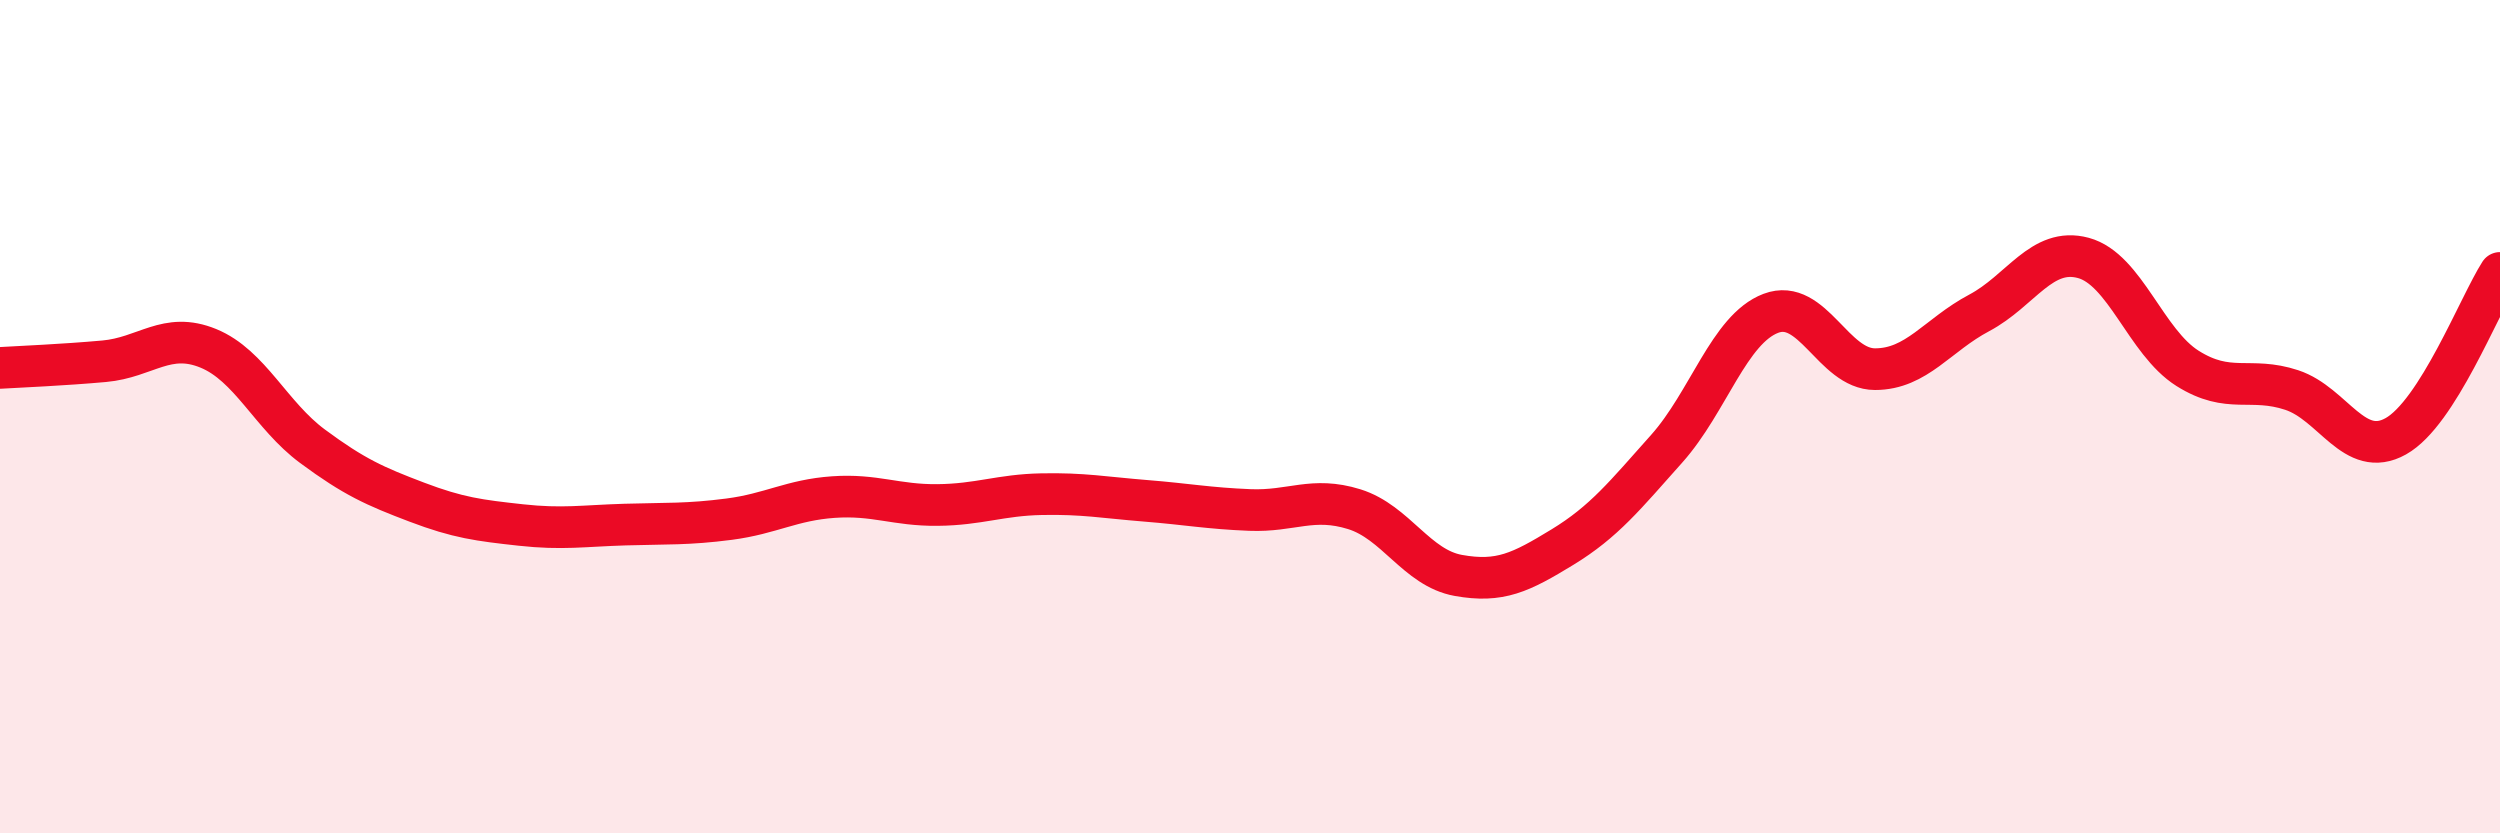 
    <svg width="60" height="20" viewBox="0 0 60 20" xmlns="http://www.w3.org/2000/svg">
      <path
        d="M 0,8.83 C 0.5,8.8 1.5,8.76 2.5,8.67 C 3.5,8.58 4,7.95 5,8.36 C 6,8.77 6.5,9.97 7.5,10.71 C 8.5,11.45 9,11.67 10,12.05 C 11,12.43 11.5,12.49 12.5,12.6 C 13.5,12.71 14,12.62 15,12.59 C 16,12.56 16.5,12.59 17.5,12.46 C 18.5,12.33 19,12 20,11.93 C 21,11.86 21.5,12.13 22.5,12.12 C 23.5,12.11 24,11.88 25,11.86 C 26,11.84 26.5,11.94 27.5,12.02 C 28.5,12.1 29,12.2 30,12.24 C 31,12.28 31.5,11.91 32.5,12.22 C 33.5,12.53 34,13.63 35,13.81 C 36,13.99 36.5,13.74 37.5,13.13 C 38.5,12.52 39,11.89 40,10.77 C 41,9.65 41.5,7.9 42.5,7.52 C 43.5,7.14 44,8.86 45,8.86 C 46,8.86 46.5,8.04 47.5,7.51 C 48.5,6.98 49,5.92 50,6.19 C 51,6.46 51.5,8.21 52.5,8.84 C 53.5,9.47 54,9.03 55,9.36 C 56,9.69 56.5,11.03 57.5,10.47 C 58.5,9.91 59.5,7.33 60,6.55L60 20L0 20Z"
        fill="#EB0A25"
        opacity="0.1"
        stroke-linecap="round"
        stroke-linejoin="round"
      />
      <path
        d="M 0,8.83 C 0.5,8.8 1.5,8.76 2.5,8.67 C 3.5,8.58 4,7.95 5,8.36 C 6,8.77 6.5,9.97 7.5,10.71 C 8.5,11.45 9,11.67 10,12.05 C 11,12.43 11.5,12.49 12.5,12.6 C 13.5,12.71 14,12.62 15,12.59 C 16,12.56 16.5,12.59 17.5,12.46 C 18.5,12.33 19,12 20,11.93 C 21,11.86 21.5,12.13 22.5,12.12 C 23.5,12.11 24,11.88 25,11.86 C 26,11.84 26.5,11.94 27.5,12.02 C 28.5,12.1 29,12.2 30,12.24 C 31,12.28 31.5,11.91 32.5,12.22 C 33.5,12.53 34,13.63 35,13.81 C 36,13.99 36.5,13.74 37.5,13.13 C 38.5,12.52 39,11.89 40,10.77 C 41,9.65 41.5,7.9 42.5,7.52 C 43.5,7.14 44,8.86 45,8.86 C 46,8.86 46.5,8.04 47.5,7.51 C 48.5,6.98 49,5.92 50,6.19 C 51,6.46 51.5,8.21 52.5,8.84 C 53.5,9.47 54,9.03 55,9.36 C 56,9.69 56.5,11.03 57.5,10.47 C 58.5,9.91 59.5,7.33 60,6.55"
        stroke="#EB0A25"
        stroke-width="1"
        fill="none"
        stroke-linecap="round"
        stroke-linejoin="round"
      />
    </svg>
  